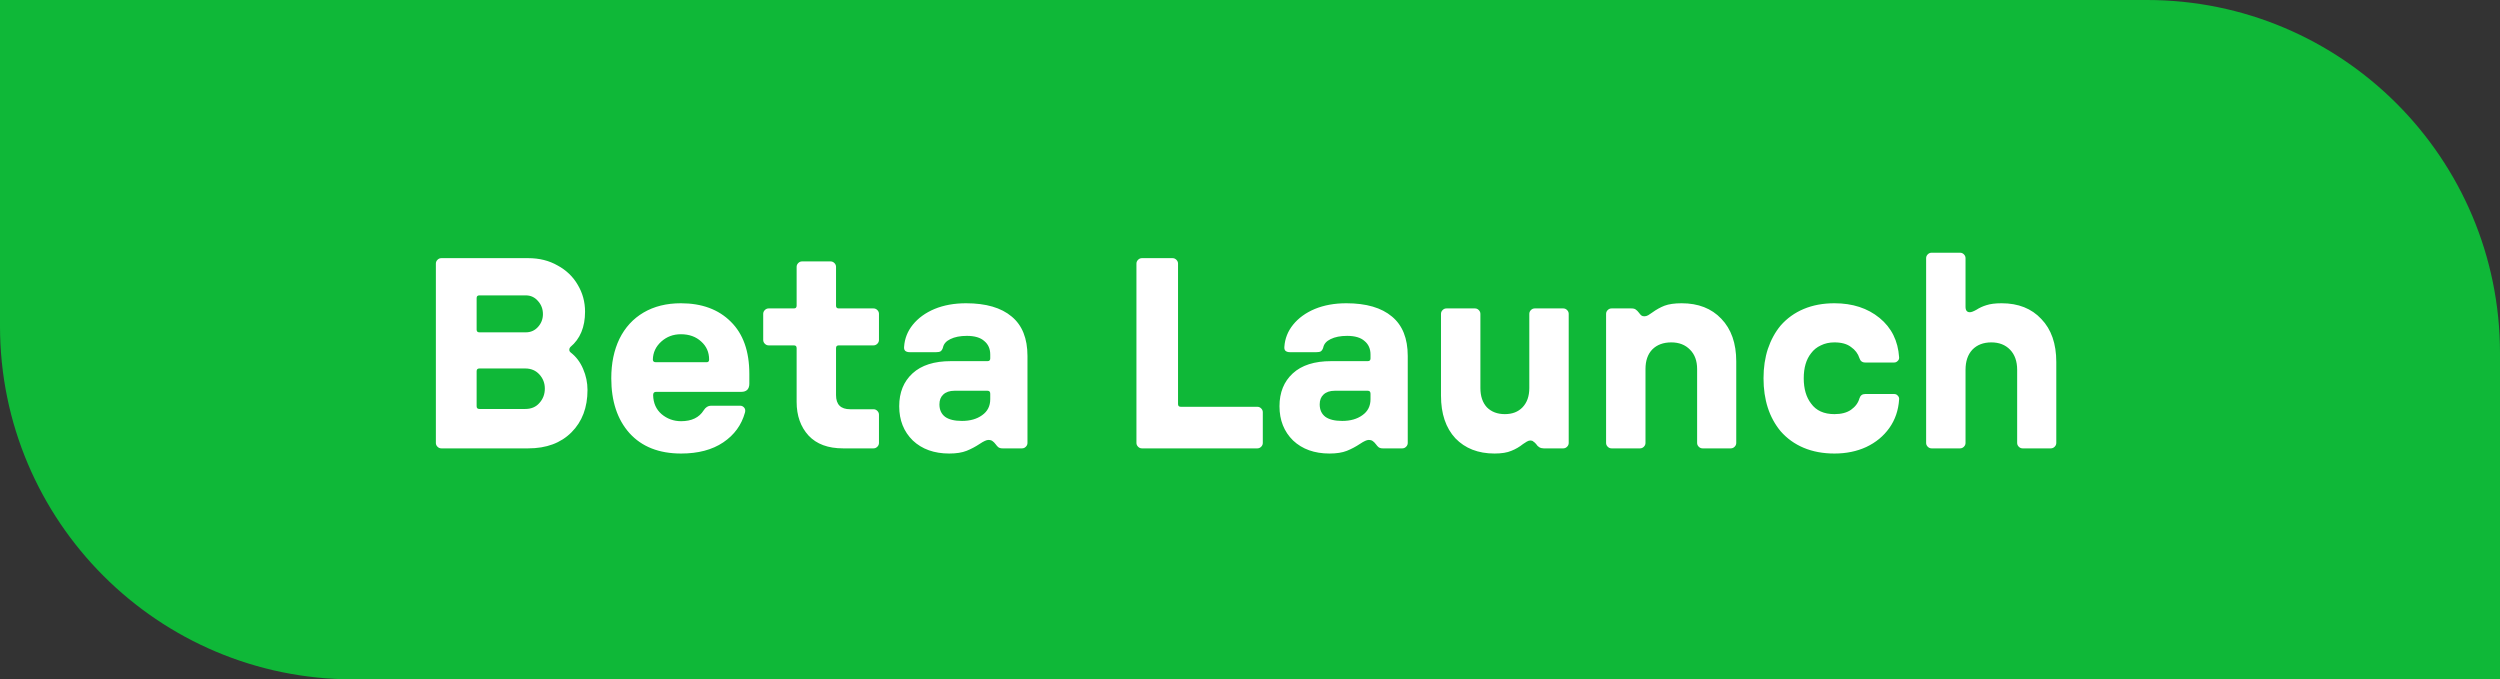 <svg width="184" height="50" viewBox="0 0 184 50" fill="none" xmlns="http://www.w3.org/2000/svg">
<rect x="0" y="0" width="184" height="50" fill="#333333" stroke="none"/>
<path d="M0 0H158C172.359 0 184 11.641 184 26V50H26C11.641 50 0 38.359 0 24V0Z" fill="#0FB838"/>
<path d="M32.48 33C32.373 33 32.28 32.96 32.2 32.88C32.12 32.8 32.08 32.707 32.08 32.6V19.4C32.08 19.293 32.12 19.2 32.2 19.12C32.28 19.04 32.373 19 32.48 19H38.88C39.693 19 40.413 19.18 41.04 19.54C41.68 19.887 42.173 20.36 42.52 20.96C42.88 21.56 43.06 22.22 43.06 22.94C43.06 24.073 42.7 24.94 41.98 25.54C41.927 25.593 41.9 25.66 41.9 25.74C41.9 25.82 41.933 25.887 42 25.94C42.4 26.247 42.707 26.653 42.92 27.16C43.133 27.653 43.24 28.167 43.24 28.7C43.24 29.993 42.847 31.033 42.06 31.82C41.273 32.607 40.213 33 38.88 33H32.48ZM35.08 29.9C35.08 30.033 35.147 30.1 35.28 30.1H38.66C39.1 30.1 39.447 29.953 39.7 29.66C39.967 29.367 40.1 29.013 40.1 28.6C40.1 28.2 39.967 27.853 39.7 27.56C39.433 27.267 39.087 27.12 38.66 27.12H35.28C35.147 27.12 35.08 27.187 35.08 27.32V29.9ZM35.08 24.26C35.08 24.393 35.147 24.46 35.28 24.46H38.7C39.06 24.46 39.36 24.327 39.6 24.06C39.84 23.793 39.96 23.48 39.96 23.12C39.96 22.747 39.84 22.427 39.6 22.16C39.36 21.88 39.06 21.74 38.7 21.74H35.28C35.147 21.74 35.08 21.807 35.08 21.94V24.26ZM50.13 33.38C48.504 33.38 47.237 32.88 46.331 31.88C45.437 30.88 44.99 29.533 44.99 27.84C44.99 26.733 45.191 25.767 45.59 24.94C46.004 24.1 46.597 23.453 47.37 23C48.144 22.547 49.057 22.32 50.111 22.32C51.657 22.32 52.884 22.773 53.791 23.68C54.697 24.573 55.151 25.853 55.151 27.52V28.24C55.151 28.44 55.097 28.593 54.99 28.7C54.884 28.793 54.744 28.84 54.571 28.84H48.291C48.144 28.84 48.071 28.92 48.071 29.08C48.084 29.667 48.291 30.133 48.691 30.48C49.104 30.827 49.584 31 50.13 31C50.904 31 51.457 30.733 51.791 30.2C51.937 29.973 52.117 29.86 52.331 29.86H54.471C54.59 29.86 54.691 29.907 54.77 30C54.85 30.093 54.87 30.213 54.831 30.36C54.577 31.28 54.044 32.013 53.23 32.56C52.417 33.107 51.384 33.38 50.13 33.38ZM48.05 26.46C48.05 26.593 48.124 26.66 48.27 26.66H52.011C52.13 26.66 52.191 26.593 52.191 26.46C52.191 25.927 51.997 25.487 51.611 25.14C51.224 24.78 50.724 24.6 50.111 24.6C49.55 24.6 49.071 24.78 48.67 25.14C48.27 25.5 48.064 25.94 48.05 26.46ZM62.052 33C60.945 33 60.098 32.687 59.512 32.06C58.925 31.42 58.632 30.593 58.632 29.58V25.62C58.632 25.487 58.565 25.42 58.432 25.42H56.572C56.465 25.42 56.372 25.38 56.292 25.3C56.212 25.22 56.172 25.127 56.172 25.02V23.1C56.172 22.993 56.212 22.9 56.292 22.82C56.372 22.74 56.465 22.7 56.572 22.7H58.432C58.565 22.7 58.632 22.633 58.632 22.5V19.64C58.632 19.533 58.672 19.44 58.752 19.36C58.832 19.28 58.925 19.24 59.032 19.24H61.132C61.238 19.24 61.332 19.28 61.412 19.36C61.492 19.44 61.532 19.533 61.532 19.64V22.5C61.532 22.633 61.598 22.7 61.732 22.7H64.292C64.398 22.7 64.492 22.74 64.572 22.82C64.652 22.9 64.692 22.993 64.692 23.1V25.02C64.692 25.127 64.652 25.22 64.572 25.3C64.492 25.38 64.398 25.42 64.292 25.42H61.732C61.598 25.42 61.532 25.487 61.532 25.62V29.08C61.532 29.773 61.878 30.12 62.572 30.12H64.292C64.398 30.12 64.492 30.16 64.572 30.24C64.652 30.32 64.692 30.413 64.692 30.52V32.6C64.692 32.707 64.652 32.8 64.572 32.88C64.492 32.96 64.398 33 64.292 33H62.052ZM69.862 33.38C68.755 33.38 67.862 33.06 67.182 32.42C66.515 31.767 66.182 30.927 66.182 29.9C66.182 28.887 66.508 28.08 67.162 27.48C67.815 26.88 68.755 26.58 69.982 26.58H72.682C72.815 26.58 72.882 26.513 72.882 26.38V26.1C72.882 25.673 72.735 25.34 72.442 25.1C72.162 24.847 71.735 24.72 71.162 24.72C70.668 24.72 70.262 24.8 69.942 24.96C69.635 25.107 69.455 25.313 69.402 25.58C69.362 25.713 69.302 25.807 69.222 25.86C69.155 25.9 69.049 25.92 68.902 25.92H66.942C66.808 25.92 66.702 25.887 66.622 25.82C66.555 25.753 66.528 25.653 66.542 25.52C66.582 24.92 66.795 24.38 67.182 23.9C67.582 23.407 68.115 23.02 68.782 22.74C69.462 22.46 70.235 22.32 71.102 22.32C72.569 22.32 73.689 22.647 74.462 23.3C75.235 23.94 75.622 24.907 75.622 26.2V32.6C75.622 32.707 75.582 32.8 75.502 32.88C75.422 32.96 75.329 33 75.222 33H73.782C73.662 33 73.562 32.973 73.482 32.92C73.415 32.867 73.349 32.793 73.282 32.7C73.202 32.593 73.122 32.513 73.042 32.46C72.975 32.407 72.875 32.38 72.742 32.38C72.609 32.38 72.402 32.473 72.122 32.66C71.802 32.873 71.475 33.047 71.142 33.18C70.808 33.313 70.382 33.38 69.862 33.38ZM69.142 29.76C69.142 30.16 69.282 30.467 69.562 30.68C69.842 30.88 70.255 30.98 70.802 30.98C71.402 30.98 71.895 30.84 72.282 30.56C72.682 30.28 72.882 29.887 72.882 29.38V28.98C72.882 28.833 72.815 28.76 72.682 28.76H70.242C69.895 28.76 69.622 28.853 69.422 29.04C69.235 29.213 69.142 29.453 69.142 29.76ZM84.043 33C83.936 33 83.843 32.96 83.763 32.88C83.683 32.8 83.642 32.707 83.642 32.6V19.4C83.642 19.293 83.683 19.2 83.763 19.12C83.843 19.04 83.936 19 84.043 19H86.302C86.409 19 86.502 19.04 86.582 19.12C86.662 19.2 86.703 19.293 86.703 19.4V29.74C86.703 29.873 86.769 29.94 86.903 29.94H92.543C92.649 29.94 92.743 29.98 92.823 30.06C92.903 30.14 92.942 30.233 92.942 30.34V32.6C92.942 32.707 92.903 32.8 92.823 32.88C92.743 32.96 92.649 33 92.543 33H84.043ZM97.85 33.38C96.743 33.38 95.85 33.06 95.17 32.42C94.504 31.767 94.17 30.927 94.17 29.9C94.17 28.887 94.497 28.08 95.15 27.48C95.803 26.88 96.743 26.58 97.97 26.58H100.67C100.803 26.58 100.87 26.513 100.87 26.38V26.1C100.87 25.673 100.723 25.34 100.43 25.1C100.15 24.847 99.724 24.72 99.15 24.72C98.657 24.72 98.25 24.8 97.93 24.96C97.624 25.107 97.444 25.313 97.39 25.58C97.35 25.713 97.29 25.807 97.21 25.86C97.144 25.9 97.037 25.92 96.89 25.92H94.93C94.797 25.92 94.69 25.887 94.61 25.82C94.543 25.753 94.517 25.653 94.53 25.52C94.57 24.92 94.784 24.38 95.17 23.9C95.57 23.407 96.103 23.02 96.77 22.74C97.45 22.46 98.224 22.32 99.09 22.32C100.557 22.32 101.677 22.647 102.45 23.3C103.223 23.94 103.61 24.907 103.61 26.2V32.6C103.61 32.707 103.57 32.8 103.49 32.88C103.41 32.96 103.317 33 103.21 33H101.77C101.65 33 101.55 32.973 101.47 32.92C101.403 32.867 101.337 32.793 101.27 32.7C101.19 32.593 101.11 32.513 101.03 32.46C100.963 32.407 100.863 32.38 100.73 32.38C100.597 32.38 100.39 32.473 100.11 32.66C99.79 32.873 99.463 33.047 99.13 33.18C98.797 33.313 98.37 33.38 97.85 33.38ZM97.13 29.76C97.13 30.16 97.27 30.467 97.55 30.68C97.83 30.88 98.243 30.98 98.79 30.98C99.39 30.98 99.883 30.84 100.27 30.56C100.67 30.28 100.87 29.887 100.87 29.38V28.98C100.87 28.833 100.803 28.76 100.67 28.76H98.23C97.883 28.76 97.61 28.853 97.41 29.04C97.224 29.213 97.13 29.453 97.13 29.76ZM109.997 33.38C108.797 33.38 107.837 33.007 107.117 32.26C106.41 31.5 106.057 30.453 106.057 29.12V23.1C106.057 22.993 106.097 22.9 106.177 22.82C106.257 22.74 106.35 22.7 106.457 22.7H108.557C108.664 22.7 108.757 22.74 108.837 22.82C108.917 22.9 108.957 22.993 108.957 23.1V28.56C108.957 29.16 109.117 29.633 109.437 29.98C109.77 30.313 110.21 30.48 110.757 30.48C111.304 30.48 111.737 30.313 112.057 29.98C112.39 29.633 112.557 29.16 112.557 28.56V23.1C112.557 22.993 112.597 22.9 112.677 22.82C112.757 22.74 112.85 22.7 112.957 22.7H115.057C115.164 22.7 115.257 22.74 115.337 22.82C115.417 22.9 115.457 22.993 115.457 23.1V32.6C115.457 32.707 115.417 32.8 115.337 32.88C115.257 32.96 115.164 33 115.057 33H113.617C113.377 33 113.19 32.893 113.057 32.68C112.99 32.6 112.924 32.54 112.857 32.5C112.804 32.447 112.73 32.42 112.637 32.42C112.557 32.42 112.47 32.447 112.377 32.5C112.284 32.553 112.19 32.613 112.097 32.68C111.83 32.893 111.544 33.06 111.237 33.18C110.93 33.313 110.517 33.38 109.997 33.38ZM118.608 33C118.501 33 118.408 32.96 118.328 32.88C118.248 32.8 118.208 32.707 118.208 32.6V23.1C118.208 22.993 118.248 22.9 118.328 22.82C118.408 22.74 118.501 22.7 118.608 22.7H120.068C120.215 22.7 120.321 22.727 120.388 22.78C120.468 22.833 120.548 22.913 120.628 23.02C120.695 23.113 120.755 23.18 120.808 23.22C120.861 23.26 120.935 23.28 121.028 23.28C121.121 23.28 121.215 23.253 121.308 23.2C121.401 23.147 121.501 23.08 121.608 23C121.901 22.787 122.201 22.62 122.508 22.5C122.828 22.38 123.248 22.32 123.768 22.32C124.995 22.32 125.968 22.7 126.688 23.46C127.421 24.22 127.788 25.267 127.788 26.6V32.6C127.788 32.707 127.748 32.8 127.668 32.88C127.588 32.96 127.495 33 127.388 33H125.308C125.201 33 125.108 32.96 125.028 32.88C124.948 32.8 124.908 32.707 124.908 32.6V27.16C124.908 26.56 124.735 26.087 124.388 25.74C124.041 25.38 123.581 25.2 123.008 25.2C122.421 25.2 121.955 25.373 121.608 25.72C121.275 26.067 121.108 26.547 121.108 27.16V32.6C121.108 32.707 121.068 32.8 120.988 32.88C120.908 32.96 120.815 33 120.708 33H118.608ZM135.015 33.38C134.175 33.38 133.422 33.24 132.755 32.96C132.088 32.68 131.522 32.273 131.055 31.74C130.215 30.727 129.795 29.427 129.795 27.84C129.795 27.053 129.902 26.333 130.115 25.68C130.342 25.013 130.655 24.44 131.055 23.96C131.522 23.427 132.088 23.02 132.755 22.74C133.422 22.46 134.175 22.32 135.015 22.32C136.348 22.32 137.455 22.68 138.335 23.4C139.215 24.12 139.695 25.087 139.775 26.3V26.34C139.775 26.433 139.735 26.513 139.655 26.58C139.588 26.647 139.508 26.68 139.415 26.68H137.275C137.062 26.68 136.922 26.573 136.855 26.36C136.748 26.027 136.542 25.753 136.235 25.54C135.942 25.313 135.535 25.2 135.015 25.2C134.642 25.2 134.308 25.273 134.015 25.42C133.722 25.553 133.482 25.747 133.295 26C132.935 26.453 132.755 27.067 132.755 27.84C132.755 28.613 132.935 29.233 133.295 29.7C133.668 30.22 134.242 30.48 135.015 30.48C135.522 30.48 135.928 30.373 136.235 30.16C136.555 29.933 136.762 29.653 136.855 29.32C136.922 29.107 137.062 29 137.275 29H139.415C139.522 29 139.608 29.04 139.675 29.12C139.755 29.2 139.788 29.293 139.775 29.4C139.722 30.2 139.482 30.9 139.055 31.5C138.628 32.1 138.062 32.567 137.355 32.9C136.662 33.22 135.882 33.38 135.015 33.38ZM142.163 33C142.056 33 141.963 32.96 141.883 32.88C141.803 32.8 141.763 32.707 141.763 32.6V19C141.763 18.893 141.803 18.8 141.883 18.72C141.963 18.64 142.056 18.6 142.163 18.6H144.263C144.369 18.6 144.463 18.64 144.543 18.72C144.623 18.8 144.663 18.893 144.663 19V22.58C144.663 22.847 144.769 22.98 144.983 22.98C145.089 22.98 145.249 22.92 145.463 22.8C145.689 22.653 145.936 22.54 146.203 22.46C146.483 22.367 146.856 22.32 147.323 22.32C148.549 22.32 149.523 22.707 150.243 23.48C150.976 24.24 151.343 25.293 151.343 26.64V32.6C151.343 32.707 151.303 32.8 151.223 32.88C151.143 32.96 151.049 33 150.943 33H148.863C148.756 33 148.663 32.96 148.583 32.88C148.503 32.8 148.463 32.707 148.463 32.6V27.22C148.463 26.593 148.289 26.1 147.943 25.74C147.596 25.38 147.136 25.2 146.563 25.2C145.976 25.2 145.509 25.38 145.163 25.74C144.829 26.1 144.663 26.593 144.663 27.22V32.6C144.663 32.707 144.623 32.8 144.543 32.88C144.463 32.96 144.369 33 144.263 33H142.163Z" fill="white"/>
</svg>
